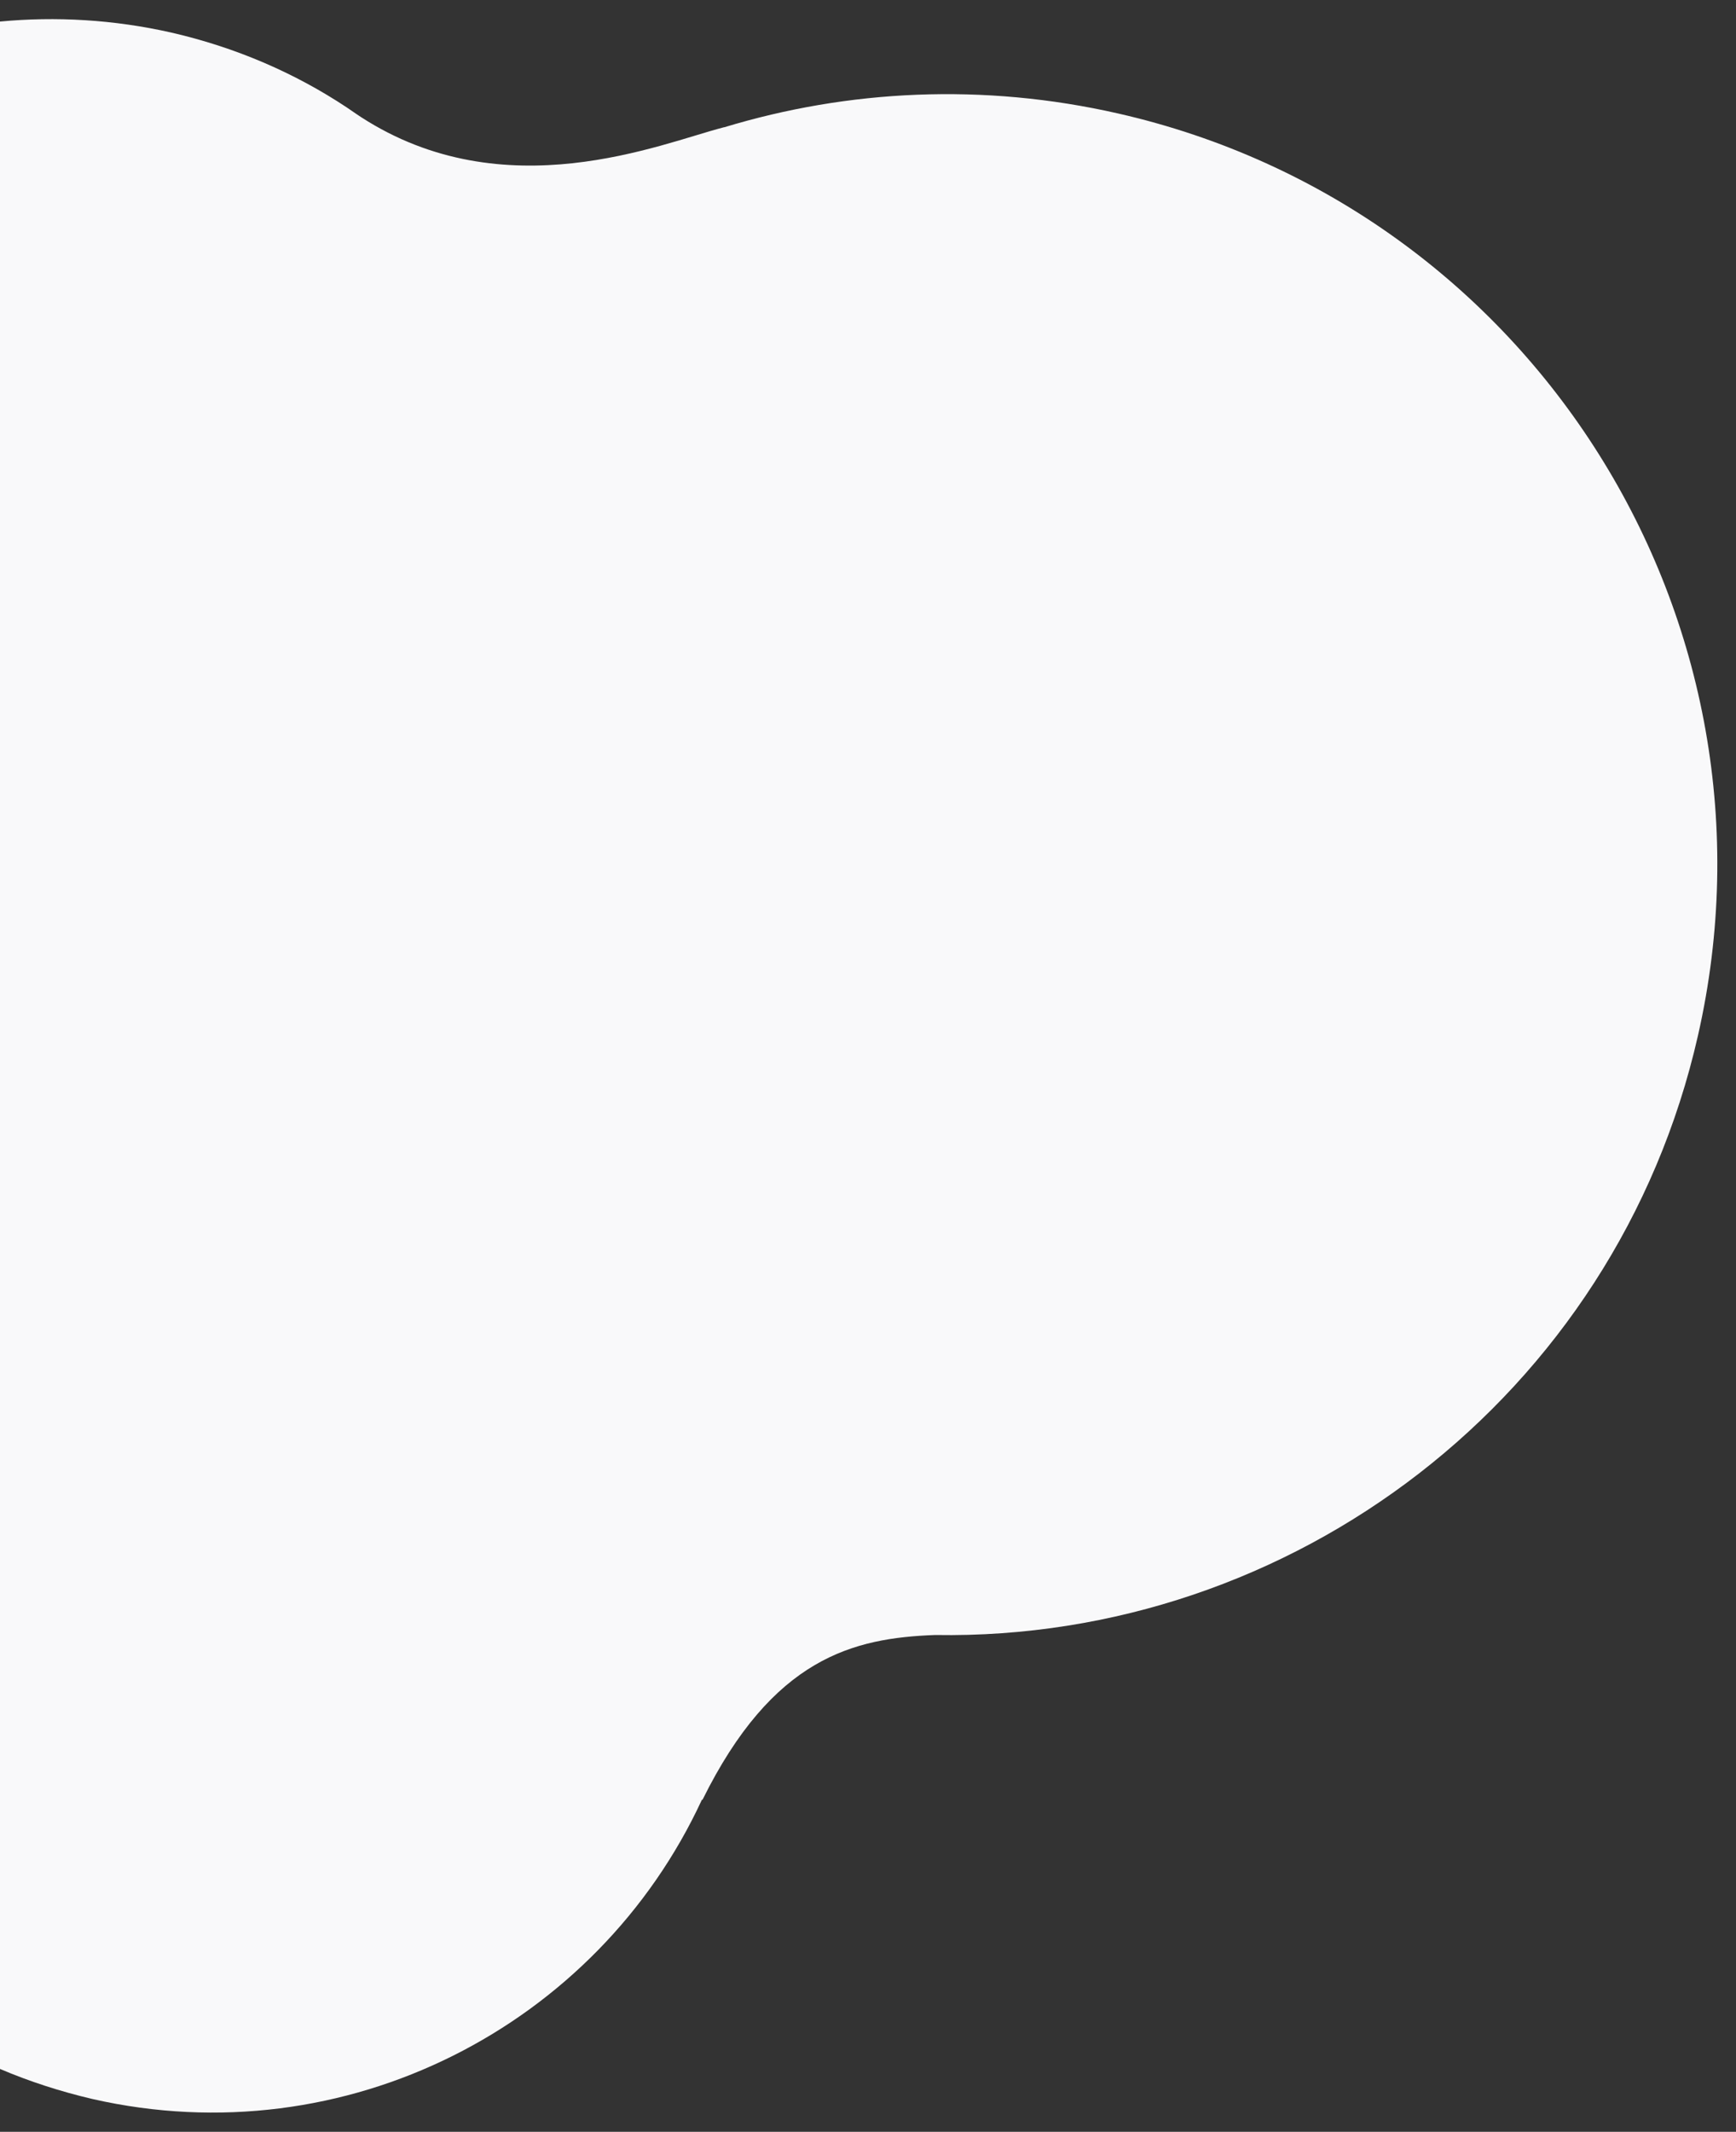 <svg xmlns="http://www.w3.org/2000/svg" xmlns:xlink="http://www.w3.org/1999/xlink" id="Layer_1" x="0px" y="0px" viewBox="0 0 693.2 850.9" style="enable-background:new 0 0 693.2 850.9;" xml:space="preserve"><rect x="0" y="0" width="693.2" height="850.9" fill="#333333" stroke="none"/><style type="text/css">	.st0{fill:#F9F9FA;}</style><path class="st0" d="M280.3,718.3c0,0,0.2,0.1,0.2,0.1c28.1-56.8,60.3-64.6,92.9-65.8l0,0c142.3,2.4,271.8-94.9,304.6-239.2 c37.7-165.6-65.9-330.4-231.5-368.1c-54-12.3-107.8-9.5-157.3,5.5c-0.2,0-0.3,0-0.5,0.1c-24.8,6.4-87.2,33-144.6-4.2 c-0.6-0.4-1.2-0.8-1.8-1.2c-1.3-0.9-2.5-1.7-3.8-2.6l0,0C117.7,29.1,94.1,18.9,68.4,13C45.4,7.8,22.3,6.5,0,8.6v817.2 c11.7,5,24.1,9,36.9,12C137.9,860.8,238.5,808.7,280.3,718.3z"></path></svg>